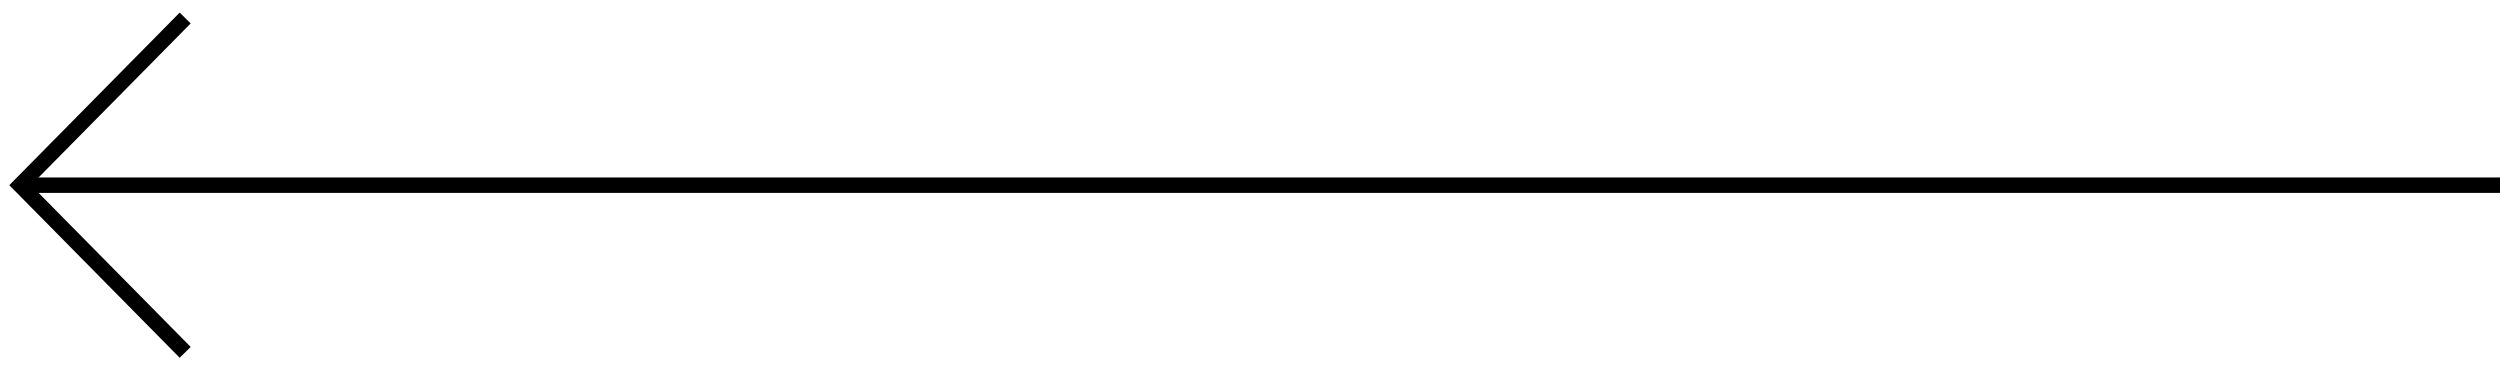 <svg width="162" height="24" viewBox="0 0 162 24" fill="none" xmlns="http://www.w3.org/2000/svg">
    <path d="M162 12L2 12" stroke="black"/>
    <path d="M12 1.167L1.305 12L12 22.833" stroke="black"/>
</svg>
